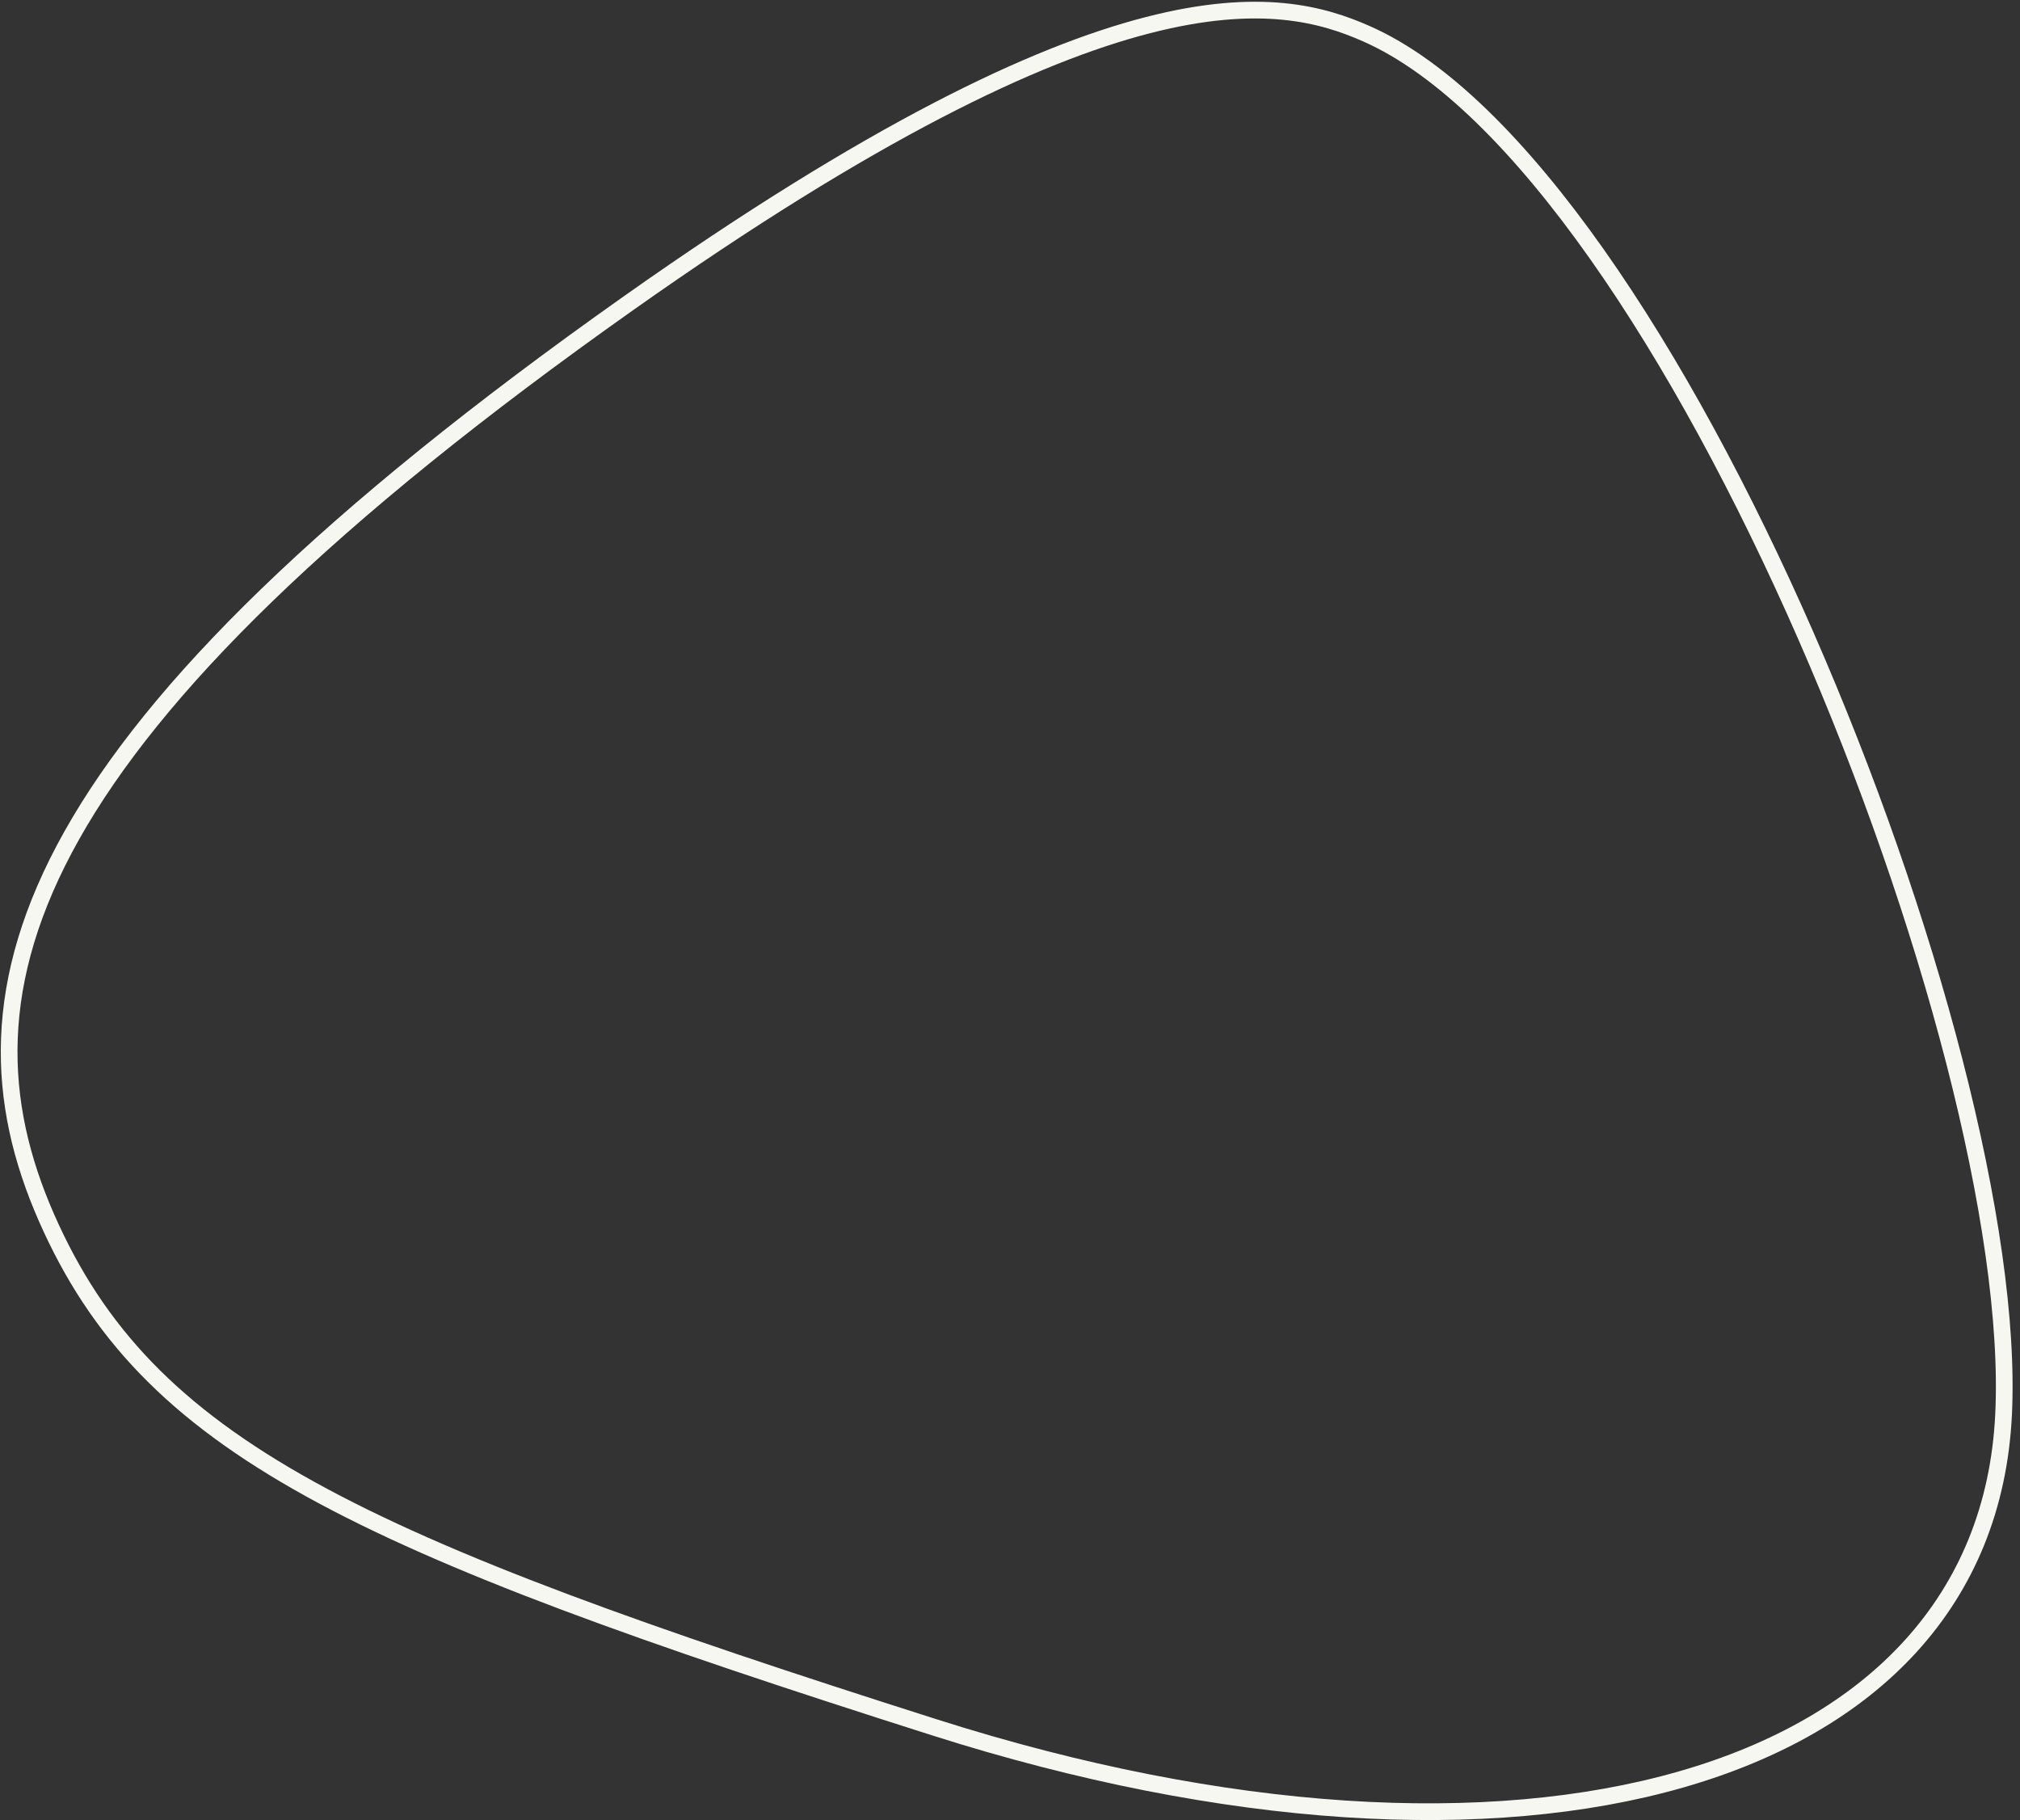 <?xml version="1.0" encoding="UTF-8"?> <svg xmlns="http://www.w3.org/2000/svg" width="121" height="109" viewBox="0 0 121 109" fill="none"><rect x="0" y="0" width="121" height="109" fill="#333333" stroke="none"/> <path d="M37.663 18.147C66.79 -2.431 76.676 -0.262 81.854 2.022C100.064 10.056 121.094 62.534 120.016 84.722C118.938 106.91 90.892 114.551 56.016 103.461C21.14 92.372 8.815 86.654 2.779 72.912C-3.257 59.171 1.253 43.869 37.663 18.147Z" stroke="#F7F7F2"></path> </svg> 